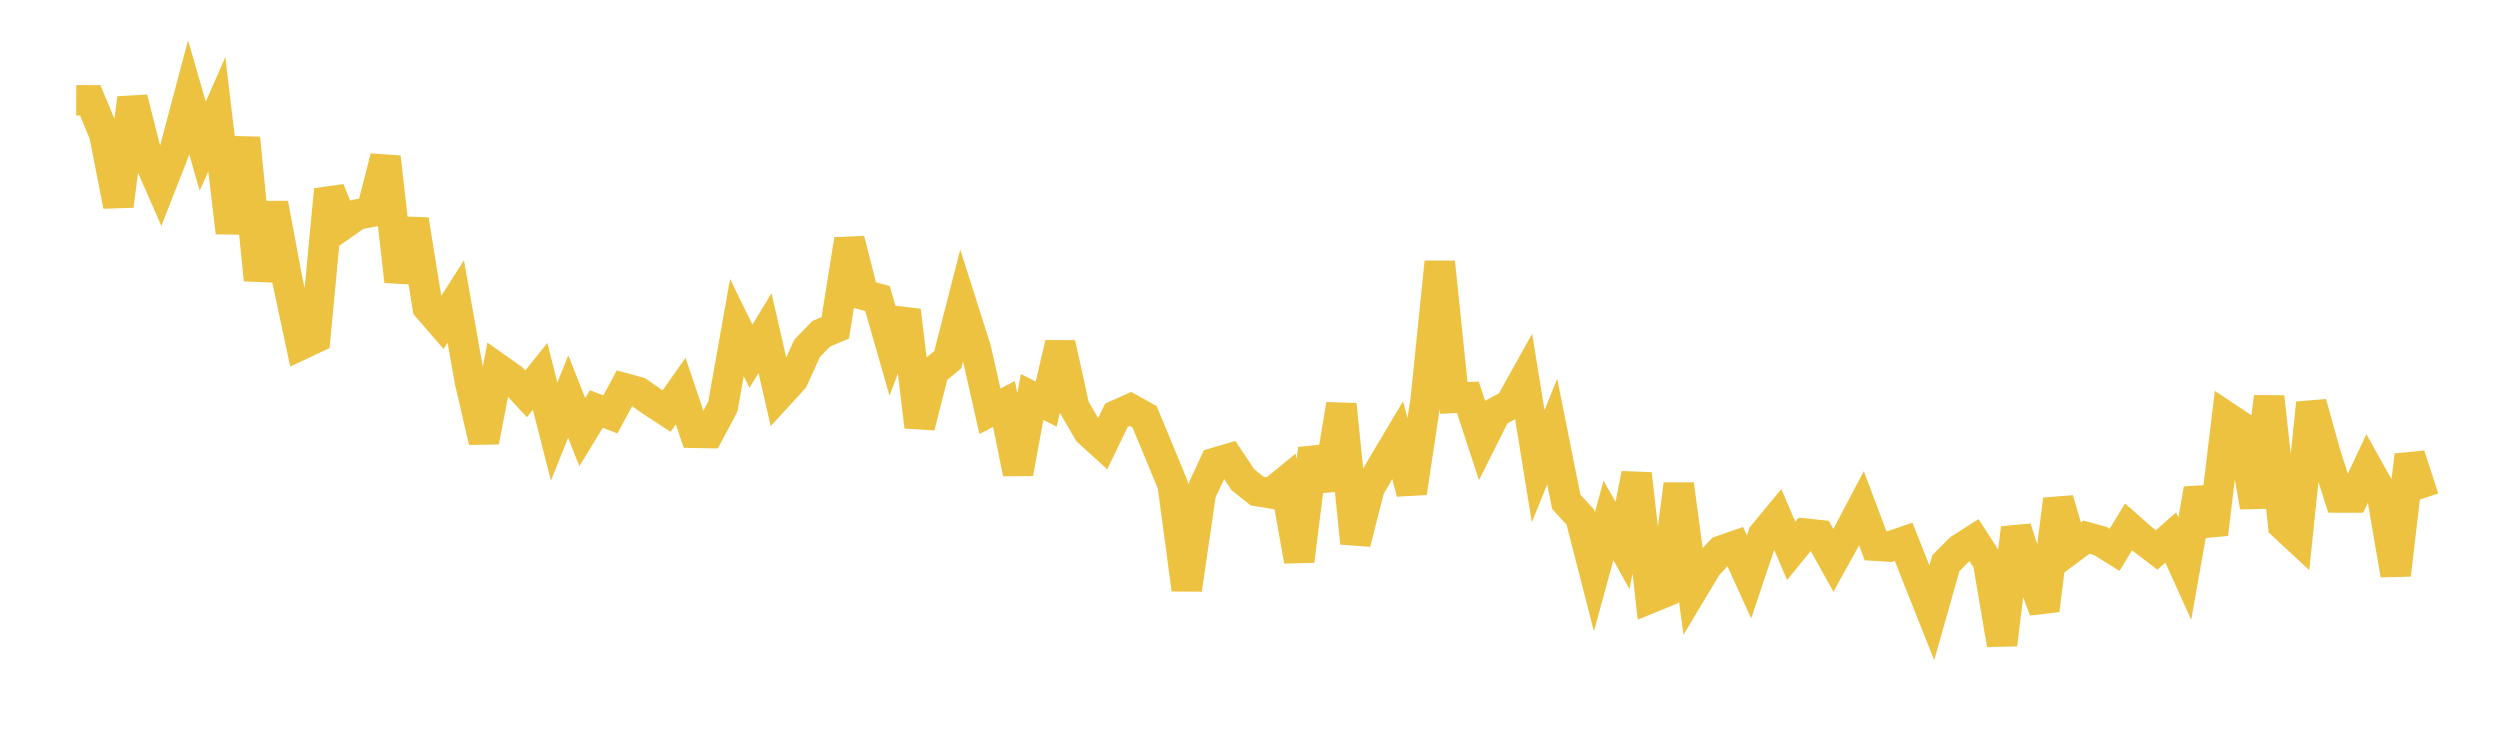 <svg width="164" height="48" xmlns="http://www.w3.org/2000/svg" xmlns:xlink="http://www.w3.org/1999/xlink"><path fill="none" stroke="rgb(237,194,64)" stroke-width="2" d="M5,6.578L5.922,6.582L6.844,8.81L7.766,13.501L8.689,6.442L9.611,10.111L10.533,12.213L11.455,9.86L12.377,6.388L13.299,9.591L14.222,7.5L15.144,15.254L16.066,9.061L16.988,18.362L17.91,13.357L18.832,18.291L19.754,22.605L20.677,22.171L21.599,12.446L22.521,14.717L23.443,14.068L24.365,13.899L25.287,10.308L26.21,18.455L27.132,14.413L28.054,20.157L28.976,21.222L29.898,19.775L30.82,24.984L31.743,28.965L32.665,24.185L33.587,24.836L34.509,25.837L35.431,24.688L36.353,28.313L37.275,26.01L38.198,28.345L39.12,26.831L40.042,27.185L40.964,25.474L41.886,25.725L42.808,26.365L43.731,26.964L44.653,25.657L45.575,28.39L46.497,28.407L47.419,26.671L48.341,21.486L49.263,23.366L50.186,21.855L51.108,25.875L52.03,24.867L52.952,22.845L53.874,21.893L54.796,21.503L55.719,15.717L56.641,19.337L57.563,19.582L58.485,22.796L59.407,20.375L60.329,27.991L61.251,24.356L62.174,23.597L63.096,19.995L64.018,22.893L64.94,26.984L65.862,26.5L66.784,31.05L67.707,26.037L68.629,26.513L69.551,22.529L70.473,26.722L71.395,28.31L72.317,29.147L73.24,27.237L74.162,26.826L75.084,27.341L76.006,29.563L76.928,31.798L77.85,38.672L78.772,32.343L79.695,30.363L80.617,30.092L81.539,31.475L82.461,32.21L83.383,32.364L84.305,31.61L85.228,36.796L86.15,29.445L87.072,32.071L87.994,26.536L88.916,35.627L89.838,32.011L90.76,30.423L91.683,28.875L92.605,32.326L93.527,26.207L94.449,17.192L95.371,26.102L96.293,26.061L97.216,28.879L98.138,27.038L99.06,26.549L99.982,24.894L100.904,30.58L101.826,28.31L102.749,32.924L103.671,33.92L104.593,37.515L105.515,34.145L106.437,35.785L107.359,31.088L108.281,39.225L109.204,38.848L110.126,31.771L111.048,38.676L111.97,37.138L112.892,36.136L113.814,35.814L114.737,37.845L115.659,35.098L116.581,33.982L117.503,36.137L118.425,35.009L119.347,35.104L120.269,36.758L121.192,35.091L122.114,33.341L123.036,35.797L123.958,35.855L124.88,35.542L125.802,37.88L126.725,40.2L127.647,36.946L128.569,36.017L129.491,35.431L130.413,36.85L131.335,42.284L132.257,34.641L133.18,37.546L134.102,40.032L135.024,32.764L135.946,35.919L136.868,35.239L137.79,35.491L138.713,36.069L139.635,34.565L140.557,35.376L141.479,36.077L142.401,35.259L143.323,37.302L144.246,32.082L145.168,35.041L146.09,27.374L147.012,27.99L147.934,33.246L148.856,26.038L149.778,34.452L150.701,35.307L151.623,26.442L152.545,29.746L153.467,32.634L154.389,32.636L155.311,30.675L156.234,32.336L157.156,37.711L158.078,29.861L159,32.685"></path></svg>